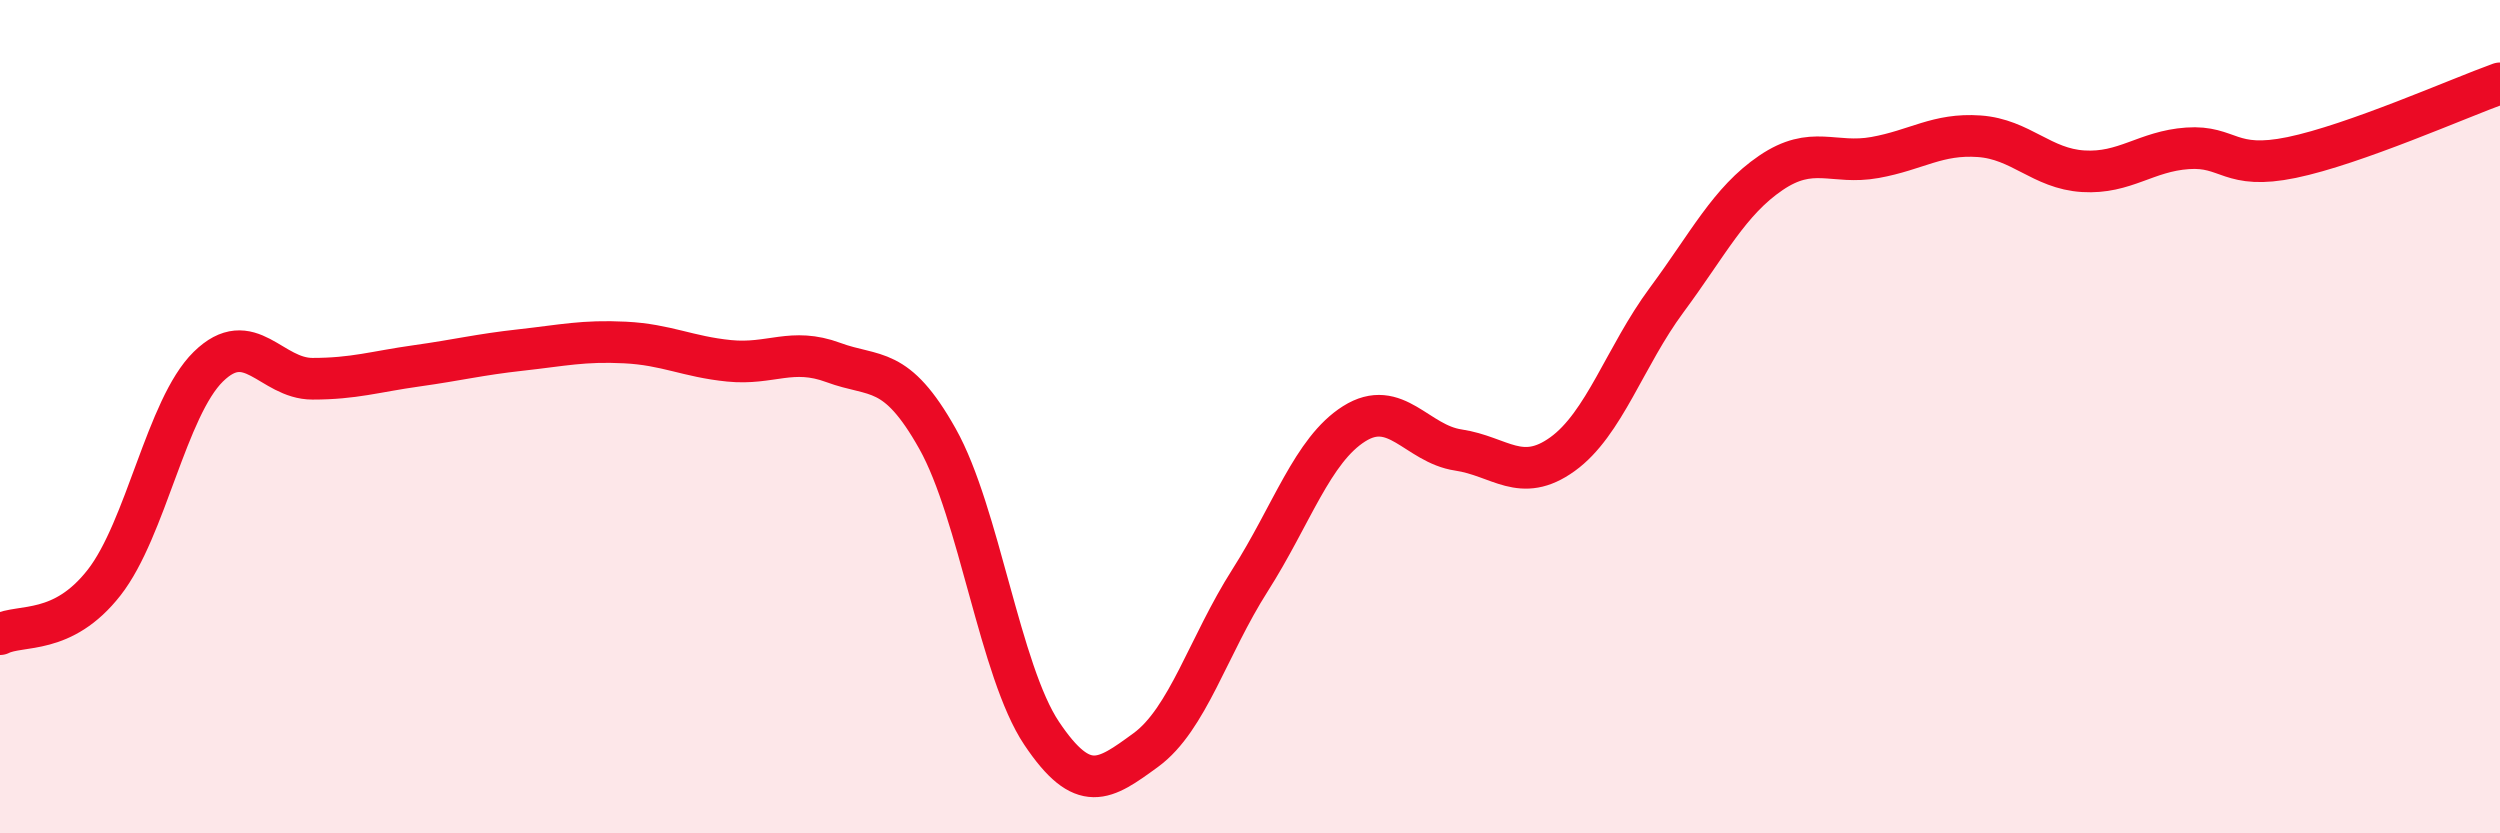 
    <svg width="60" height="20" viewBox="0 0 60 20" xmlns="http://www.w3.org/2000/svg">
      <path
        d="M 0,15.22 C 0.5,14.97 1.5,15.26 2.5,13.98 C 3.5,12.7 4,9.78 5,8.8 C 6,7.82 6.5,9.09 7.5,9.09 C 8.5,9.09 9,8.92 10,8.78 C 11,8.64 11.5,8.51 12.5,8.4 C 13.5,8.29 14,8.17 15,8.22 C 16,8.27 16.5,8.56 17.5,8.66 C 18.5,8.76 19,8.33 20,8.7 C 21,9.07 21.5,8.75 22.5,10.53 C 23.5,12.31 24,16.11 25,17.6 C 26,19.09 26.5,18.73 27.5,18 C 28.5,17.27 29,15.5 30,13.93 C 31,12.36 31.5,10.8 32.5,10.17 C 33.5,9.54 34,10.65 35,10.8 C 36,10.95 36.5,11.62 37.5,10.9 C 38.5,10.18 39,8.55 40,7.2 C 41,5.85 41.5,4.83 42.5,4.15 C 43.5,3.47 44,3.96 45,3.78 C 46,3.6 46.5,3.2 47.5,3.27 C 48.5,3.34 49,4.05 50,4.11 C 51,4.17 51.5,3.63 52.5,3.56 C 53.5,3.49 53.5,4.09 55,3.78 C 56.5,3.47 59,2.36 60,2L60 20L0 20Z"
        fill="#EB0A25"
        opacity="0.1"
        stroke-linecap="round"
        stroke-linejoin="round"
      />
      <path
        d="M 0,15.22 C 0.5,14.97 1.5,15.26 2.5,13.98 C 3.5,12.7 4,9.78 5,8.8 C 6,7.82 6.5,9.09 7.5,9.09 C 8.5,9.09 9,8.92 10,8.78 C 11,8.64 11.5,8.51 12.5,8.4 C 13.5,8.29 14,8.17 15,8.22 C 16,8.27 16.5,8.56 17.5,8.66 C 18.5,8.76 19,8.33 20,8.7 C 21,9.07 21.5,8.75 22.5,10.53 C 23.5,12.31 24,16.11 25,17.6 C 26,19.09 26.5,18.73 27.5,18 C 28.5,17.27 29,15.5 30,13.93 C 31,12.36 31.5,10.8 32.5,10.17 C 33.5,9.54 34,10.65 35,10.8 C 36,10.95 36.5,11.62 37.5,10.9 C 38.5,10.18 39,8.55 40,7.2 C 41,5.85 41.5,4.83 42.5,4.15 C 43.5,3.47 44,3.96 45,3.78 C 46,3.6 46.5,3.2 47.5,3.27 C 48.5,3.34 49,4.05 50,4.11 C 51,4.17 51.5,3.63 52.5,3.56 C 53.5,3.49 53.5,4.09 55,3.78 C 56.5,3.47 59,2.36 60,2"
        stroke="#EB0A25"
        stroke-width="1"
        fill="none"
        stroke-linecap="round"
        stroke-linejoin="round"
      />
    </svg>
  